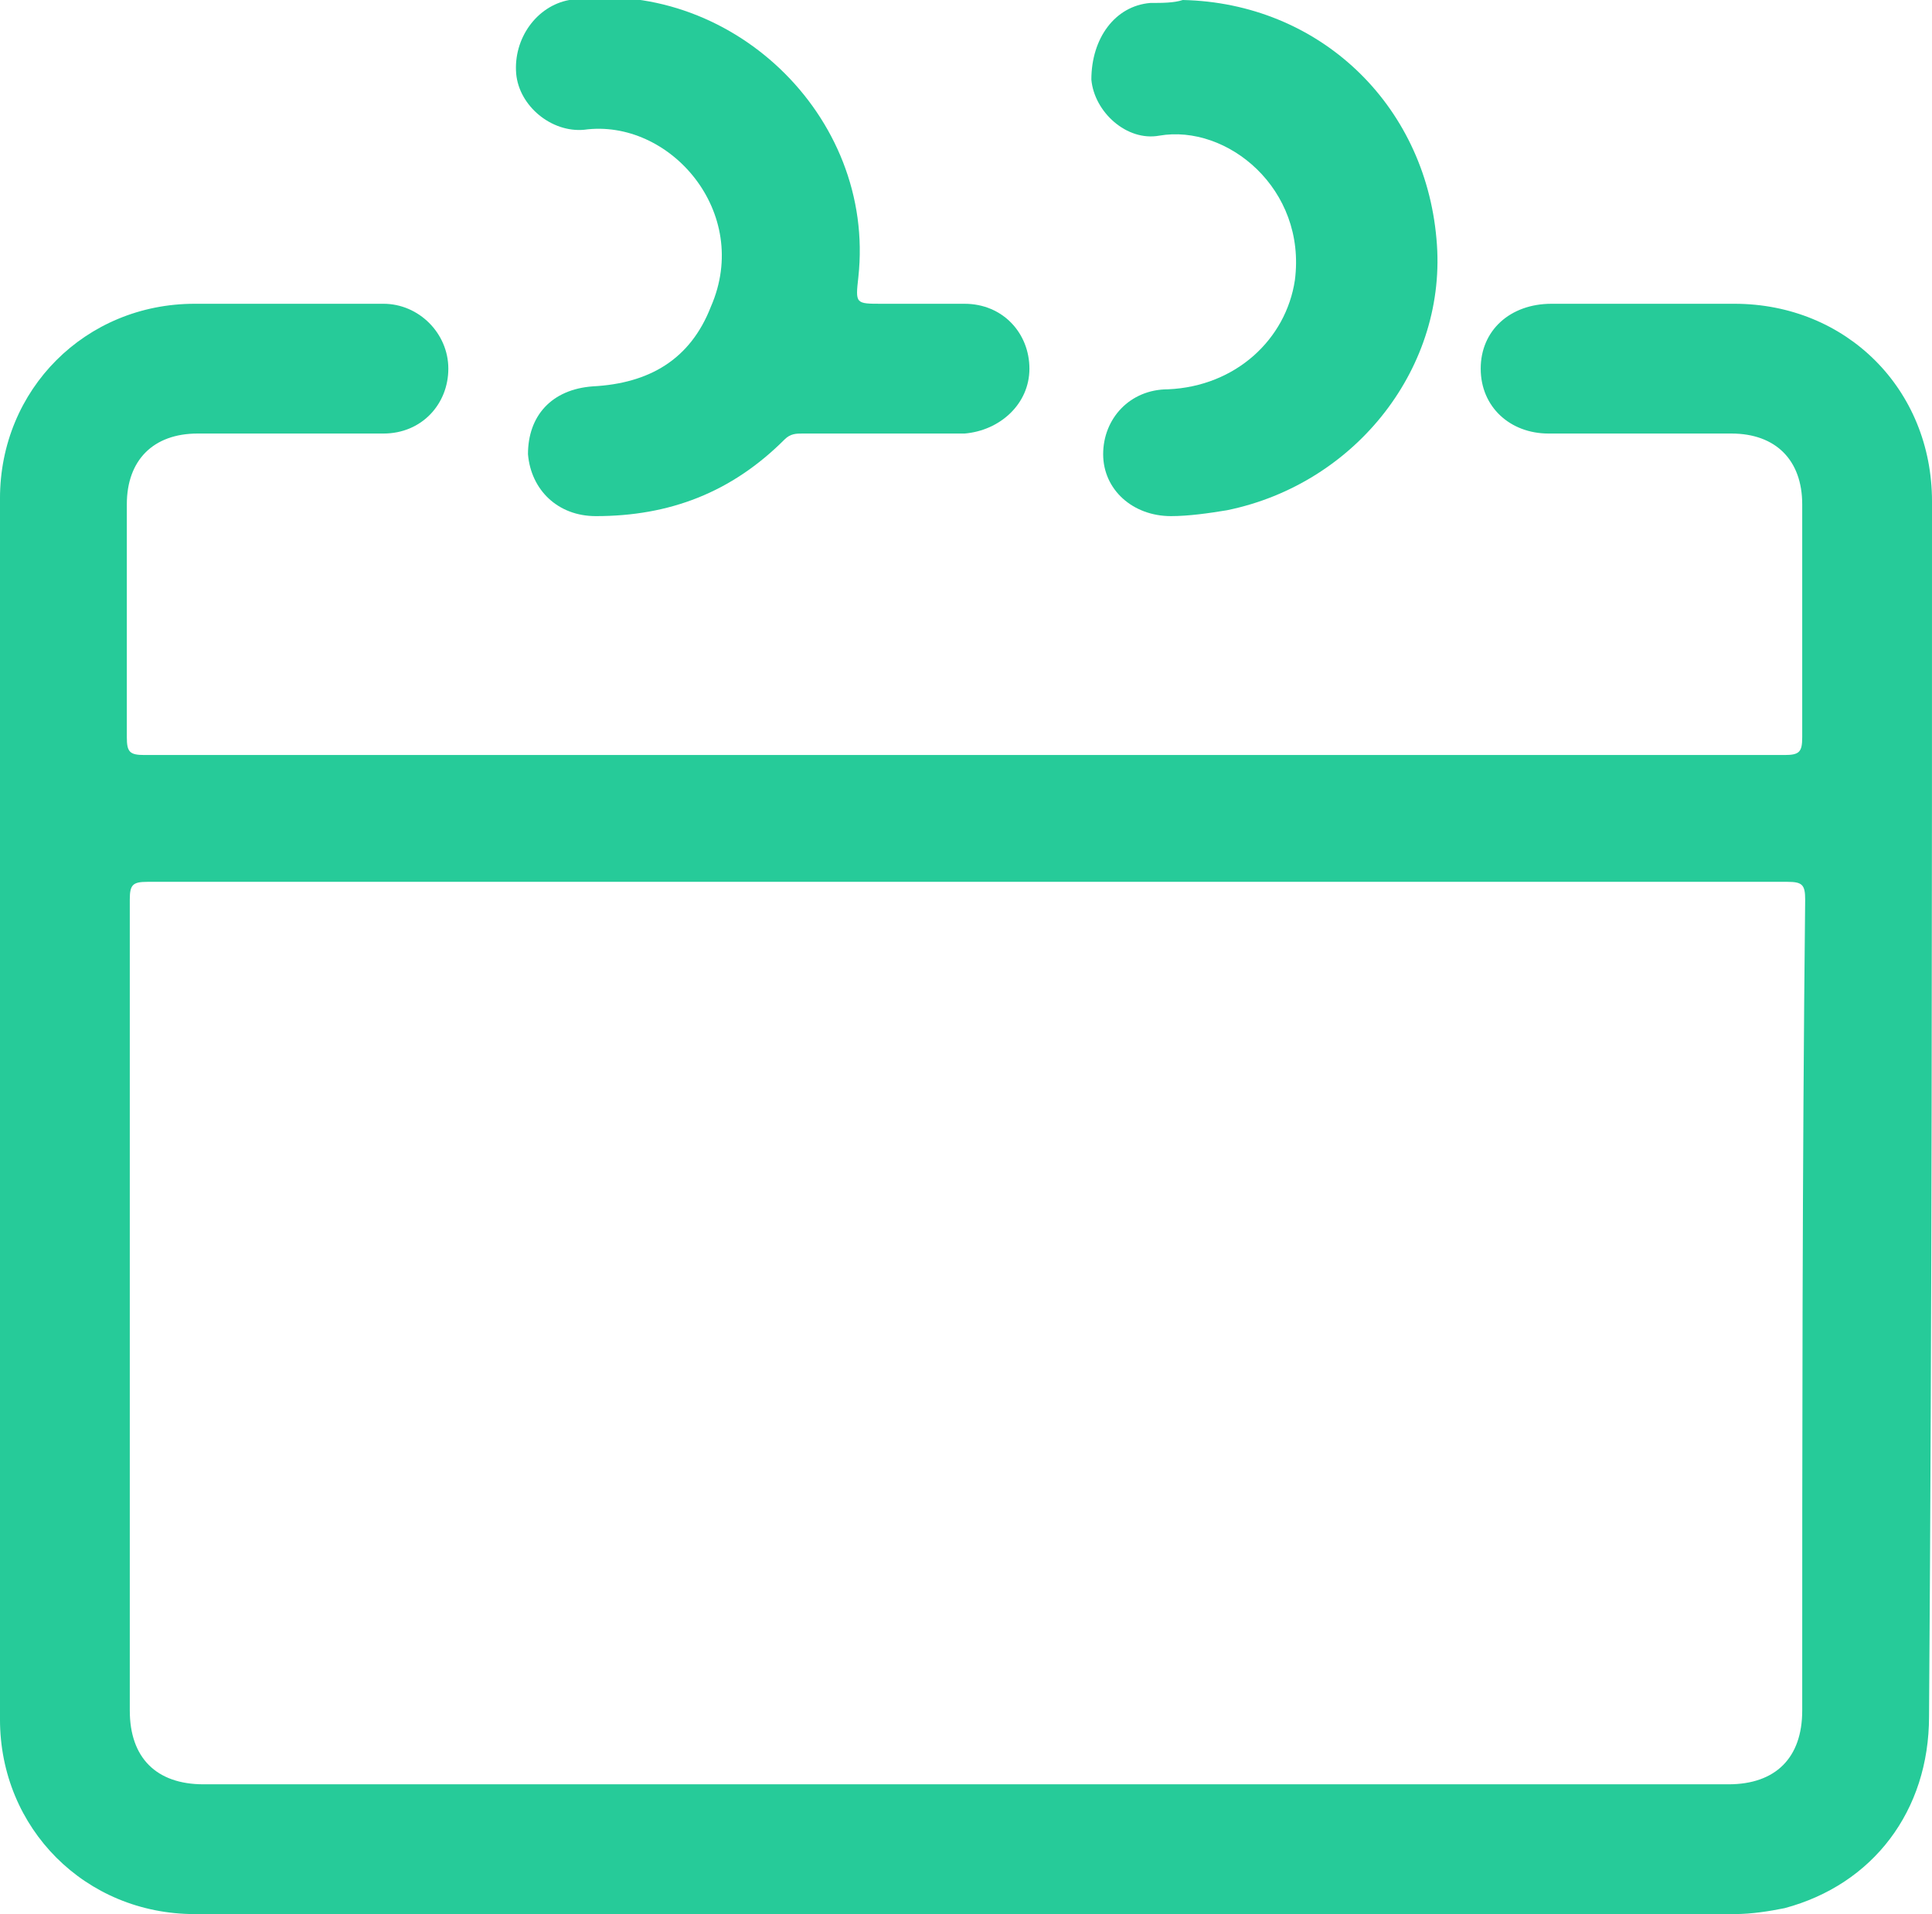 <?xml version="1.0" encoding="utf-8"?>
<!-- Generator: Adobe Illustrator 23.0.1, SVG Export Plug-In . SVG Version: 6.00 Build 0)  -->
<svg version="1.1" id="Layer_1" xmlns="http://www.w3.org/2000/svg" xmlns:xlink="http://www.w3.org/1999/xlink" x="0px" y="0px"
	 viewBox="0 0 65.5 64.9" style="enable-background:new 0 0 65.5 64.9;" xml:space="preserve">
<style type="text/css">
	.st0{fill:#26CB99;}
</style>
<g>
	<path class="st0" d="M30,14.7c-0.9,0-1.9,0-2.8,0c-0.2,0-0.4,0-0.6,0.2c-1.8,1.8-3.9,2.6-6.4,2.6c-1.3,0-2.2-0.9-2.3-2.1
		c0-1.3,0.8-2.2,2.2-2.3c1.9-0.1,3.3-0.9,4-2.7c1.4-3.2-1.4-6.4-4.3-6c-1.1,0.1-2.2-0.8-2.3-1.9c-0.1-1.2,0.7-2.3,1.8-2.5
		c5.4-0.8,10.4,3.9,9.8,9.4c-0.1,0.9-0.1,0.9,0.8,0.9c0.9,0,1.9,0,2.8,0c1.3,0,2.2,1,2.2,2.2c0,1.2-1,2.1-2.2,2.2
		C31.8,14.7,30.9,14.7,30,14.7z"/>
	<path class="st0" d="M40.1,0c4.6,0.1,8.2,3.5,8.6,8.1c0.4,4.3-2.7,8.3-7.1,9.2c-0.6,0.1-1.3,0.2-1.9,0.2c-1.3,0-2.3-0.9-2.3-2.1
		c0-1.2,0.9-2.2,2.2-2.2c2.3-0.1,4-1.7,4.3-3.7c0.4-3.1-2.3-5.3-4.6-4.9c-1.1,0.2-2.2-0.8-2.3-1.9C37,1.3,37.8,0.2,39,0.1
		C39.4,0.1,39.8,0.1,40.1,0z"/>
	<path class="st0" d="M65.5,17c0-3.8-2.9-6.7-6.7-6.7c-2.1,0-4.1,0-6.2,0c-1.4,0-2.4,0.9-2.4,2.2c0,1.3,1,2.2,2.3,2.2
		c2.1,0,4.1,0,6.2,0c1.5,0,2.4,0.9,2.4,2.4c0,2.6,0,5.3,0,7.9c0,0.5-0.1,0.6-0.6,0.6c-9.3,0-18.5,0-27.8,0c-9.3,0-18.5,0-27.8,0
		c-0.5,0-0.6-0.1-0.6-0.6c0-2.6,0-5.3,0-7.9c0-1.5,0.9-2.4,2.4-2.4c2.1,0,4.2,0,6.3,0c1.3,0,2.2-1,2.2-2.2c0-1.2-1-2.2-2.2-2.2
		c-2.1,0-4.3,0-6.4,0c-3.7,0-6.6,2.9-6.6,6.6c0,13.8,0,27.6,0,41.4c0,3.7,2.9,6.6,6.6,6.6c17.4,0,34.8,0,52.2,0
		c0.6,0,1.2-0.1,1.7-0.2c3-0.8,4.9-3.3,4.9-6.5C65.5,44.4,65.5,30.7,65.5,17z M61.1,58c0,1.6-0.9,2.5-2.5,2.5c-17.2,0-34.5,0-51.7,0
		c-1.6,0-2.5-0.9-2.5-2.5c0-9.2,0-18.3,0-27.5c0-0.5,0.1-0.6,0.6-0.6c9.3,0,18.5,0,27.8,0c9.3,0,18.5,0,27.8,0
		c0.5,0,0.6,0.1,0.6,0.6C61.1,39.7,61.1,48.9,61.1,58z"/>
</g>
</svg>
